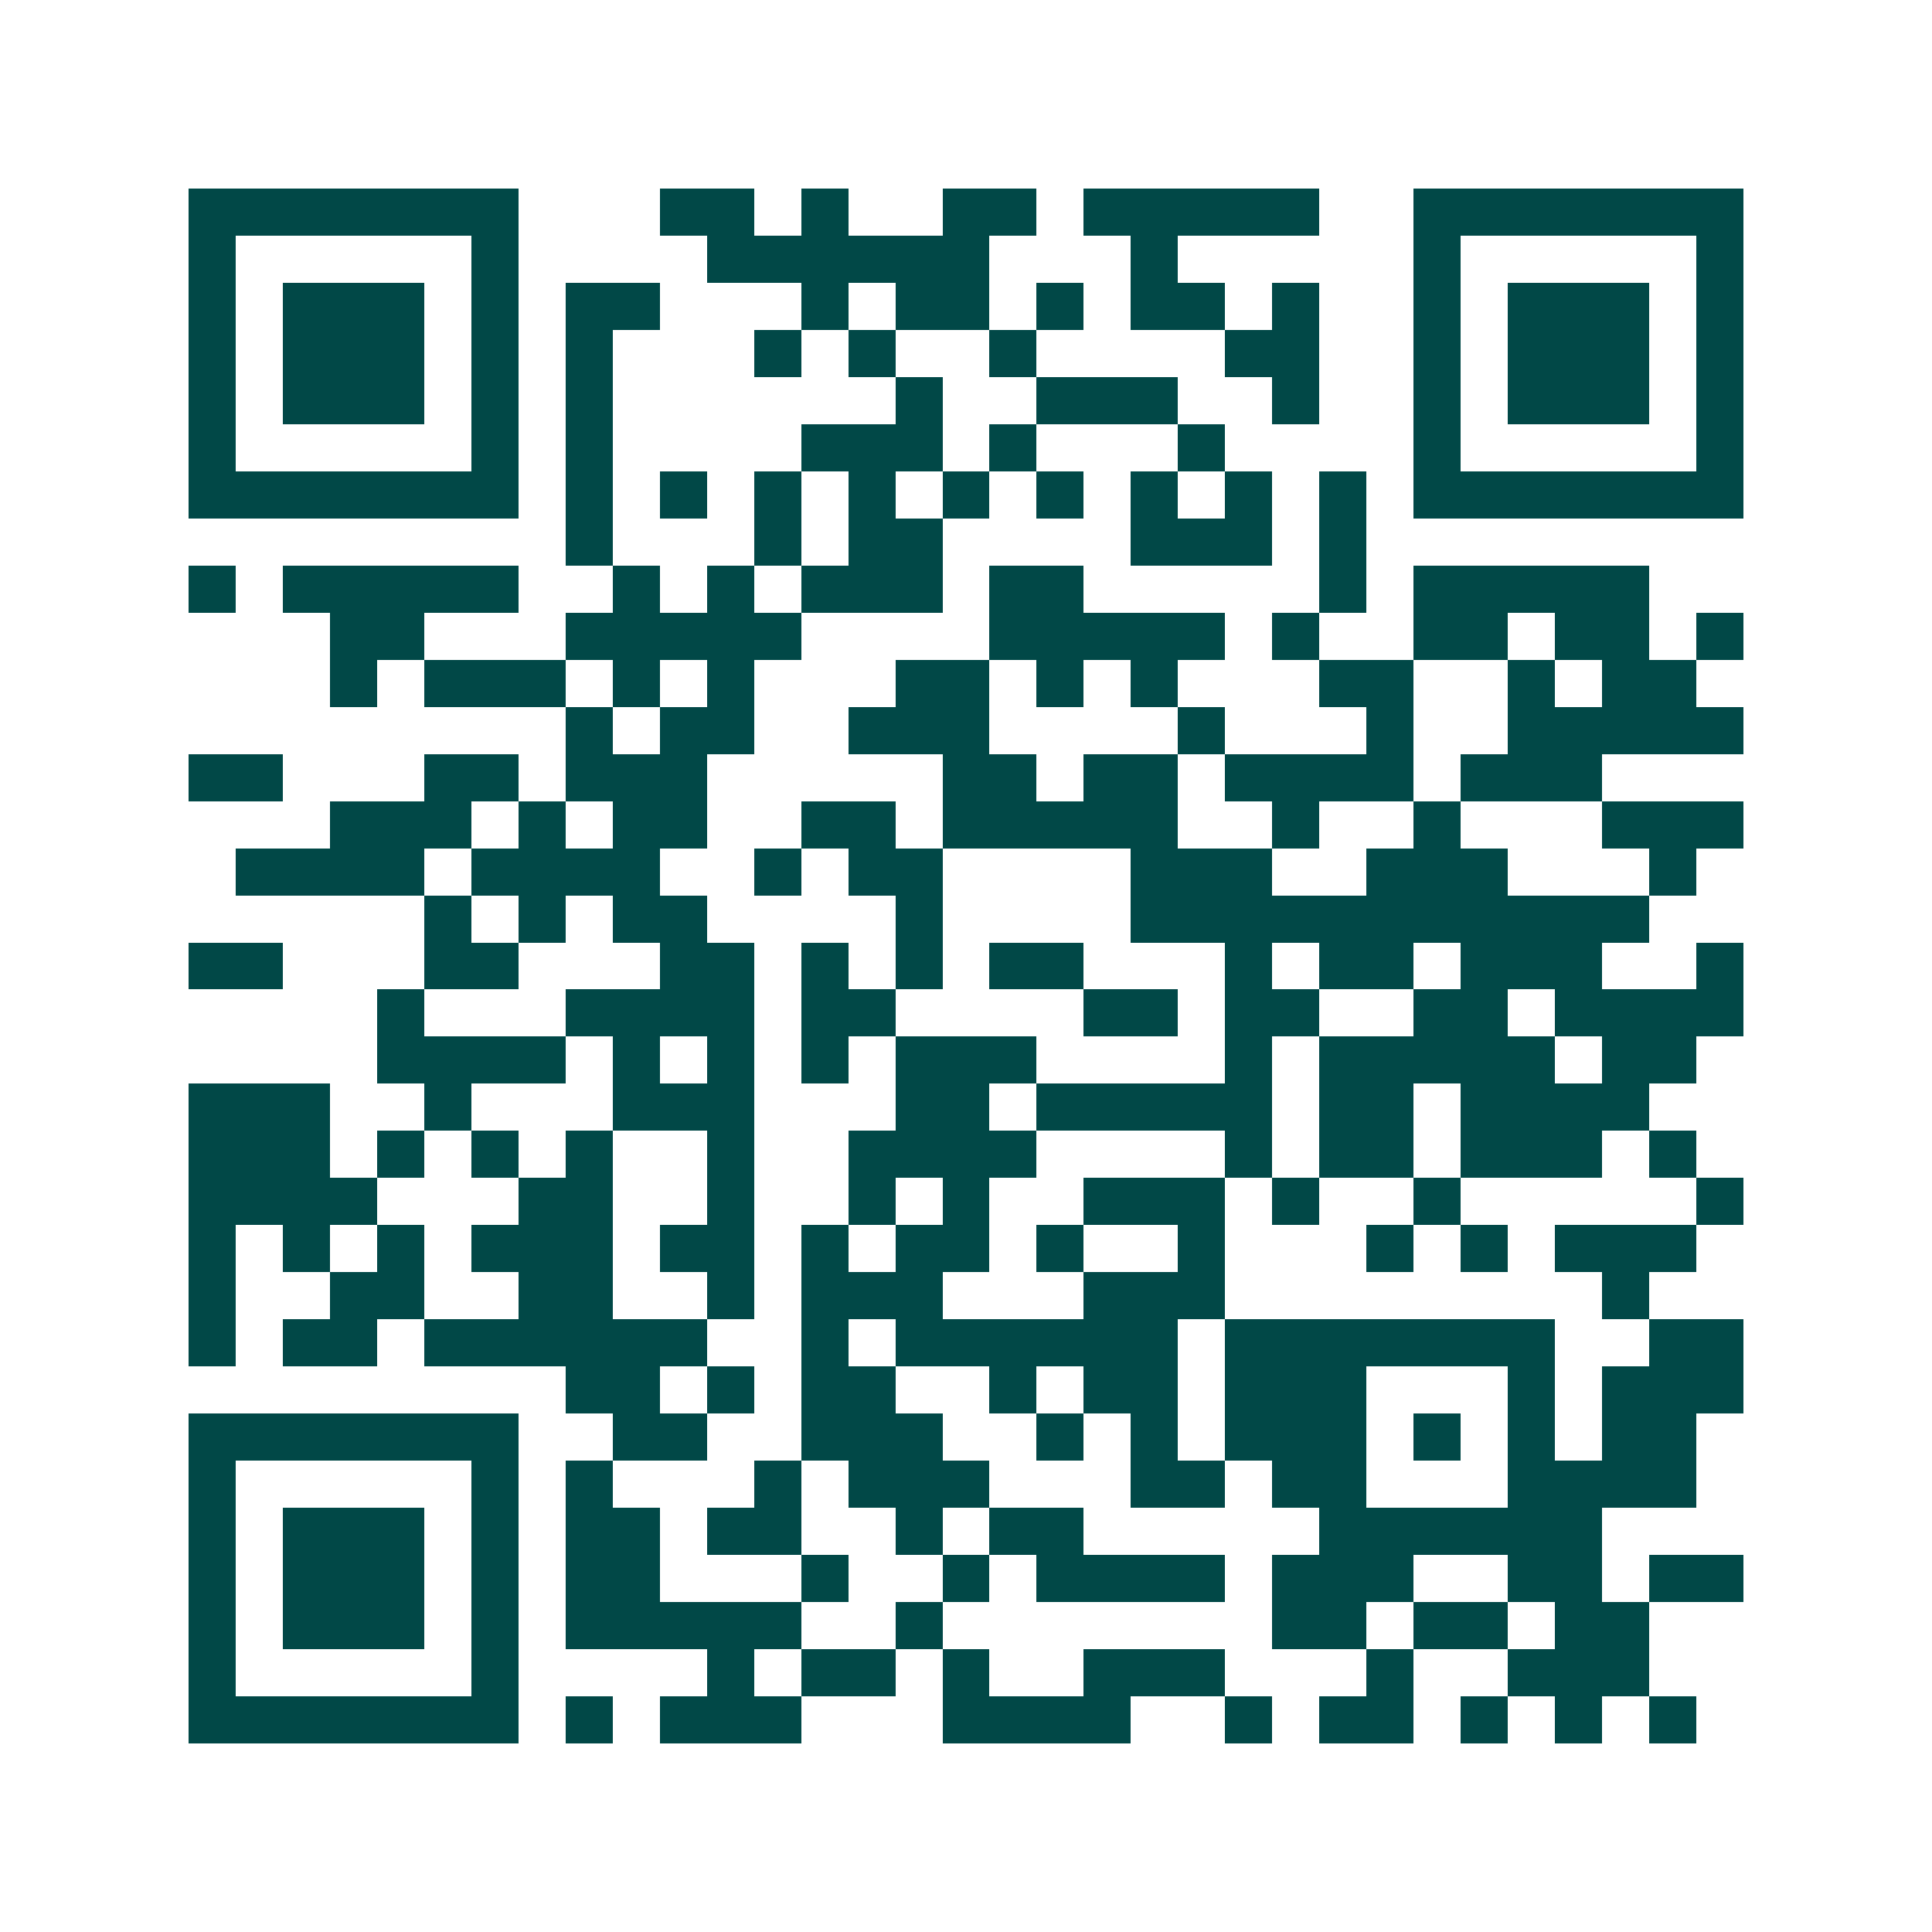 <svg xmlns="http://www.w3.org/2000/svg" width="200" height="200" viewBox="0 0 41 41" shape-rendering="crispEdges"><path fill="#ffffff" d="M0 0h41v41H0z"/><path stroke="#014847" d="M4 4.5h7m3 0h2m1 0h1m2 0h2m1 0h5m2 0h7M4 5.5h1m5 0h1m4 0h6m3 0h1m5 0h1m5 0h1M4 6.5h1m1 0h3m1 0h1m1 0h2m3 0h1m1 0h2m1 0h1m1 0h2m1 0h1m2 0h1m1 0h3m1 0h1M4 7.5h1m1 0h3m1 0h1m1 0h1m3 0h1m1 0h1m2 0h1m4 0h2m2 0h1m1 0h3m1 0h1M4 8.5h1m1 0h3m1 0h1m1 0h1m6 0h1m2 0h3m2 0h1m2 0h1m1 0h3m1 0h1M4 9.5h1m5 0h1m1 0h1m4 0h3m1 0h1m3 0h1m4 0h1m5 0h1M4 10.5h7m1 0h1m1 0h1m1 0h1m1 0h1m1 0h1m1 0h1m1 0h1m1 0h1m1 0h1m1 0h7M12 11.5h1m3 0h1m1 0h2m4 0h3m1 0h1M4 12.5h1m1 0h5m2 0h1m1 0h1m1 0h3m1 0h2m5 0h1m1 0h5M7 13.5h2m3 0h5m4 0h5m1 0h1m2 0h2m1 0h2m1 0h1M7 14.5h1m1 0h3m1 0h1m1 0h1m3 0h2m1 0h1m1 0h1m3 0h2m2 0h1m1 0h2M12 15.5h1m1 0h2m2 0h3m4 0h1m3 0h1m2 0h5M4 16.5h2m3 0h2m1 0h3m5 0h2m1 0h2m1 0h4m1 0h3M7 17.5h3m1 0h1m1 0h2m2 0h2m1 0h5m2 0h1m2 0h1m3 0h3M5 18.5h4m1 0h4m2 0h1m1 0h2m4 0h3m2 0h3m3 0h1M9 19.5h1m1 0h1m1 0h2m4 0h1m4 0h11M4 20.5h2m3 0h2m3 0h2m1 0h1m1 0h1m1 0h2m3 0h1m1 0h2m1 0h3m2 0h1M8 21.5h1m3 0h4m1 0h2m4 0h2m1 0h2m2 0h2m1 0h4M8 22.5h4m1 0h1m1 0h1m1 0h1m1 0h3m4 0h1m1 0h5m1 0h2M4 23.5h3m2 0h1m3 0h3m3 0h2m1 0h5m1 0h2m1 0h4M4 24.5h3m1 0h1m1 0h1m1 0h1m2 0h1m2 0h4m4 0h1m1 0h2m1 0h3m1 0h1M4 25.5h4m3 0h2m2 0h1m2 0h1m1 0h1m2 0h3m1 0h1m2 0h1m5 0h1M4 26.5h1m1 0h1m1 0h1m1 0h3m1 0h2m1 0h1m1 0h2m1 0h1m2 0h1m3 0h1m1 0h1m1 0h3M4 27.5h1m2 0h2m2 0h2m2 0h1m1 0h3m3 0h3m8 0h1M4 28.5h1m1 0h2m1 0h6m2 0h1m1 0h6m1 0h7m2 0h2M12 29.5h2m1 0h1m1 0h2m2 0h1m1 0h2m1 0h3m3 0h1m1 0h3M4 30.5h7m2 0h2m2 0h3m2 0h1m1 0h1m1 0h3m1 0h1m1 0h1m1 0h2M4 31.5h1m5 0h1m1 0h1m3 0h1m1 0h3m3 0h2m1 0h2m3 0h4M4 32.5h1m1 0h3m1 0h1m1 0h2m1 0h2m2 0h1m1 0h2m5 0h6M4 33.5h1m1 0h3m1 0h1m1 0h2m3 0h1m2 0h1m1 0h4m1 0h3m2 0h2m1 0h2M4 34.5h1m1 0h3m1 0h1m1 0h5m2 0h1m7 0h2m1 0h2m1 0h2M4 35.5h1m5 0h1m4 0h1m1 0h2m1 0h1m2 0h3m3 0h1m2 0h3M4 36.5h7m1 0h1m1 0h3m3 0h4m2 0h1m1 0h2m1 0h1m1 0h1m1 0h1"/></svg>
